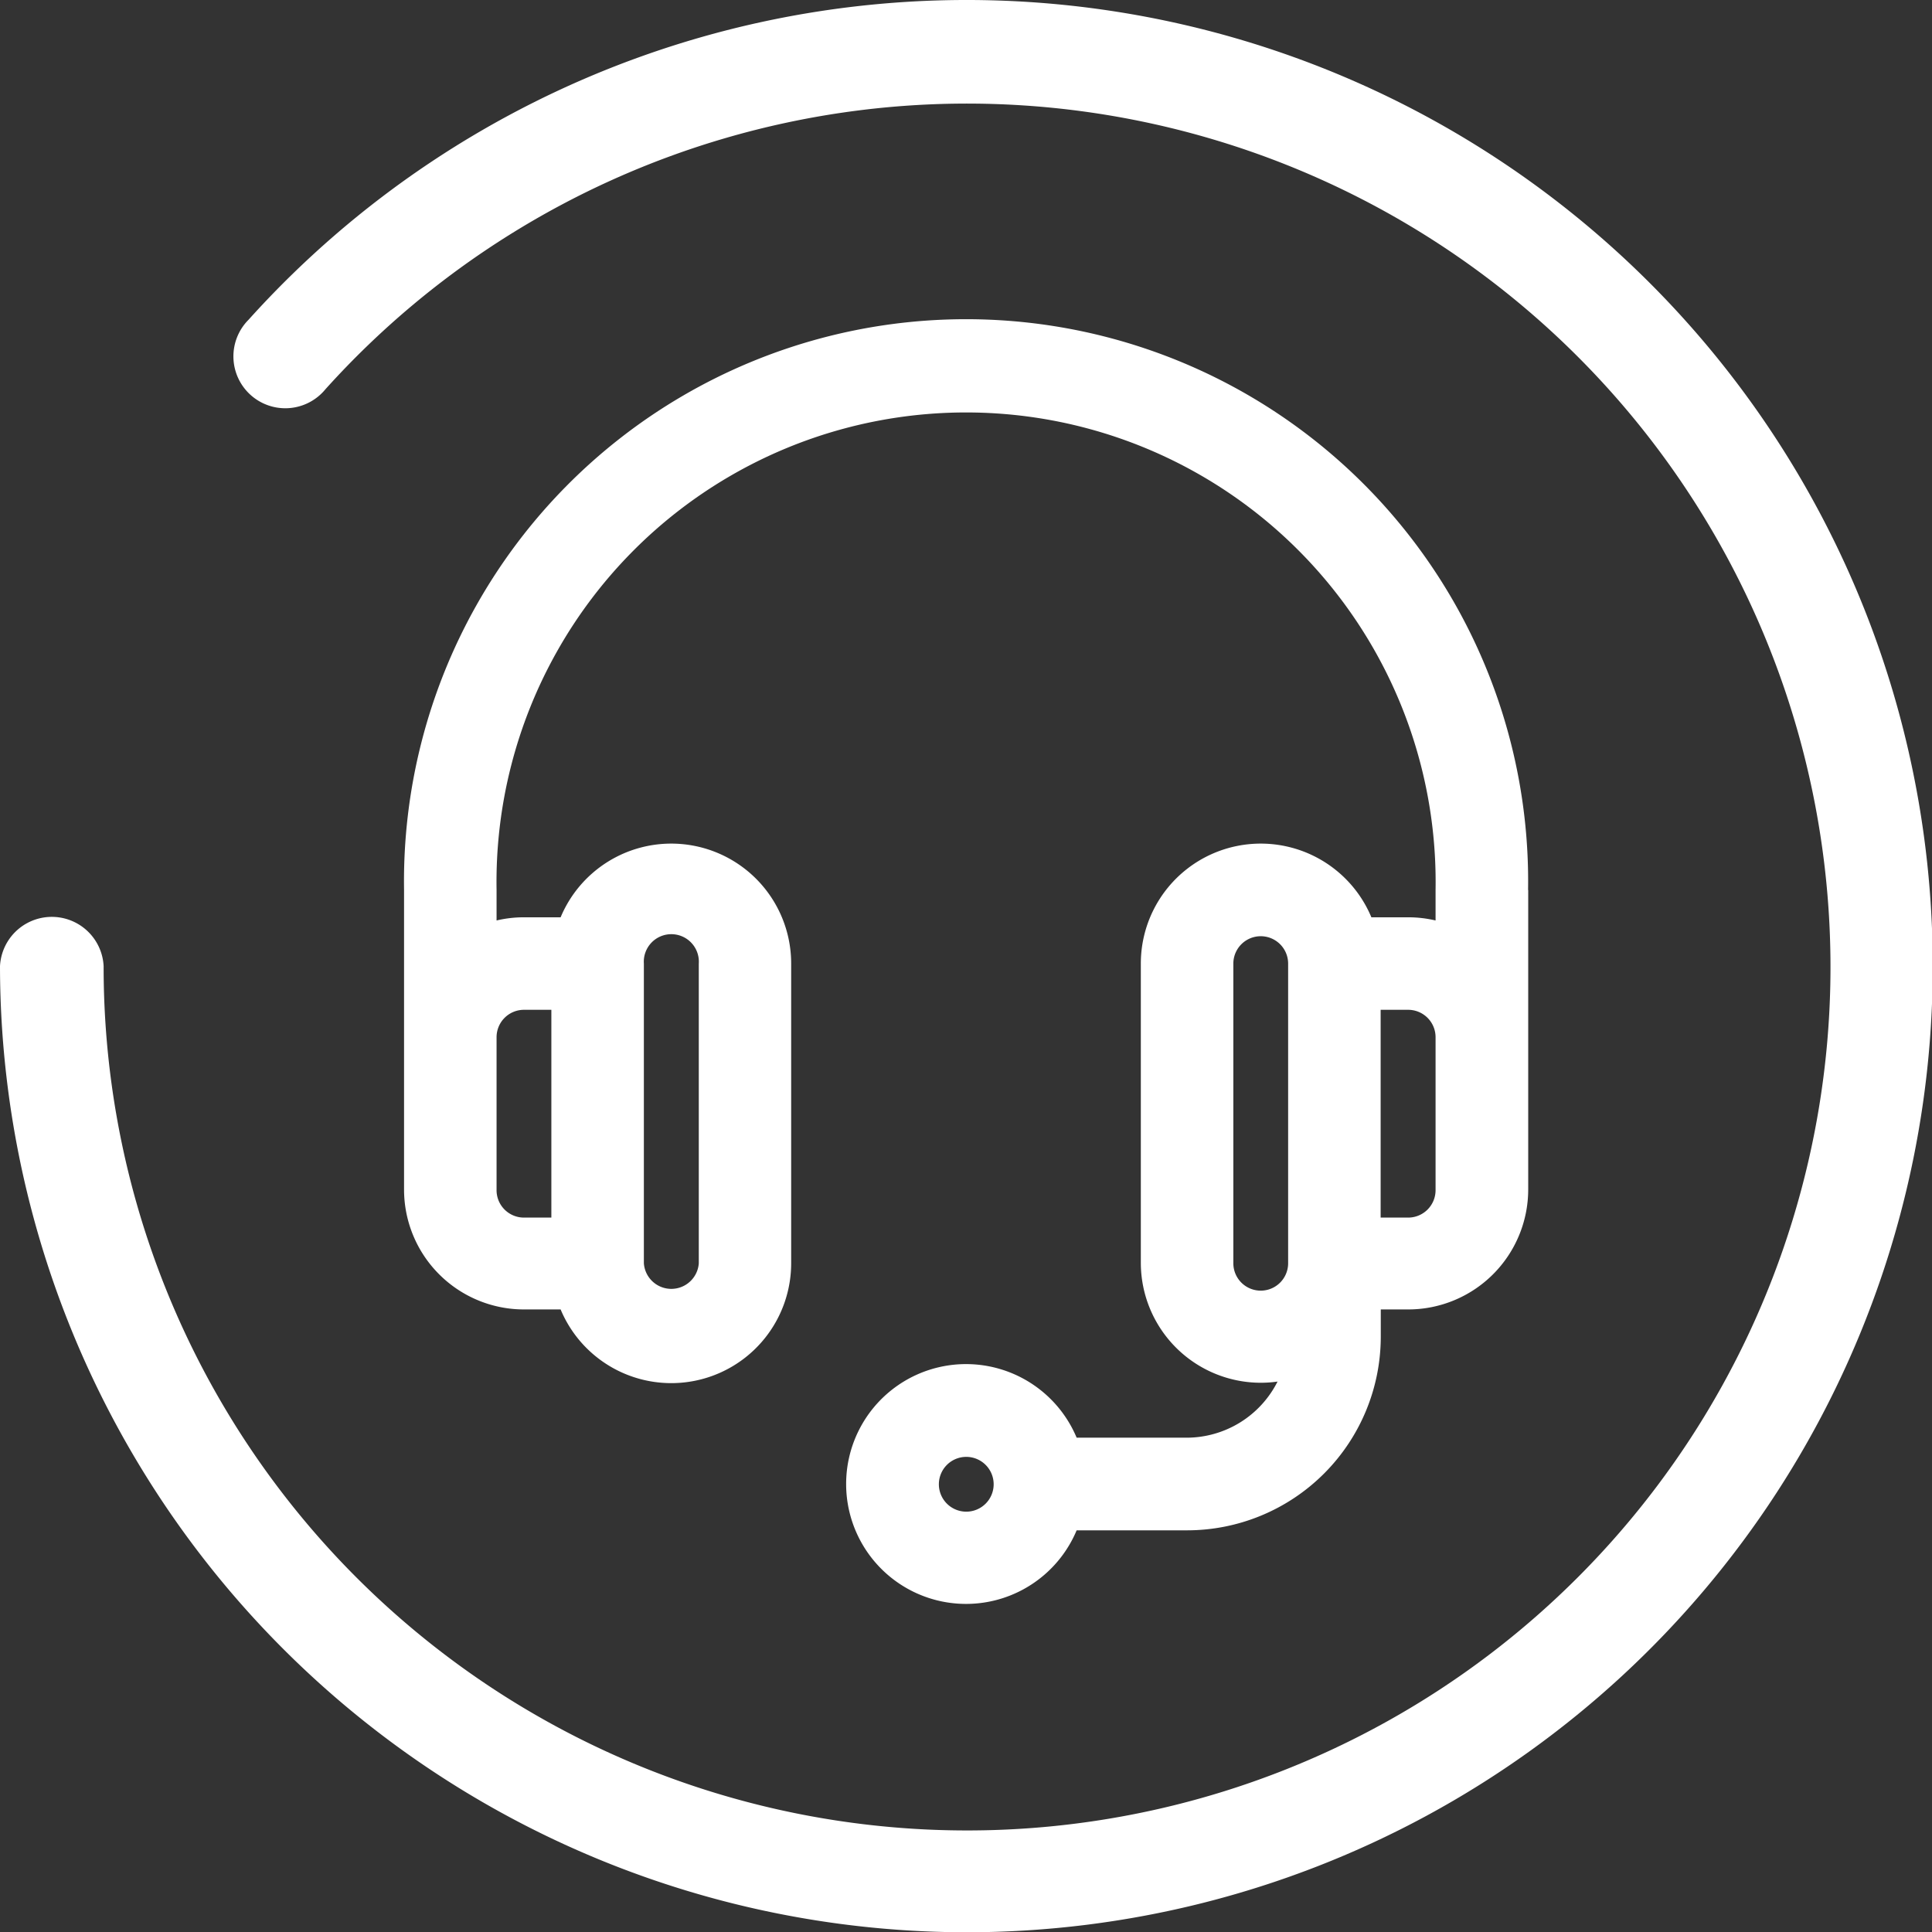 <?xml version="1.0" encoding="UTF-8"?> <svg xmlns="http://www.w3.org/2000/svg" viewBox="0 0 145.98 145.99"><rect x="0" y="0" width="145.98" height="145.99" fill="#333333" stroke="none"/><defs><style>.cls-1{fill:#fff;fill-rule:evenodd;}</style></defs><title>ico-grid-3</title><g id="Layer_2" data-name="Layer 2"><g id="Layer_1-2" data-name="Layer 1"><path class="cls-1" d="M73,146A73.08,73.08,0,0,1,0,73a3.92,3.92,0,0,1,7.83,0A65.24,65.24,0,1,0,24.59,29.41a3.92,3.92,0,1,1-5.81-5.25A73,73,0,1,1,73,146m42.47-78.75V89.88a9.07,9.07,0,0,1-9.06,9.06h-2.08V101a14.64,14.64,0,0,1-14.63,14.63H81.35a9.06,9.06,0,1,1,0-7h8.34a7.7,7.7,0,0,0,6.84-4.24,8.93,8.93,0,0,1-1.27.09,9.07,9.07,0,0,1-9.06-9.06V72.81a9.06,9.06,0,0,1,17.42-3.5h2.78a9,9,0,0,1,2.07.24V67.24a35.48,35.48,0,1,0-70.95,0v2.31a8.94,8.94,0,0,1,2.07-.24h2.77a9.06,9.06,0,0,1,17.42,3.5V95.45a9.06,9.06,0,0,1-17.42,3.49H39.59a9.06,9.06,0,0,1-9.06-9.06V67.24a42.47,42.47,0,1,1,84.93,0ZM106.4,76.3h-2.08V92h2.08a2.07,2.07,0,0,0,2.07-2.07V78.37A2.07,2.07,0,0,0,106.4,76.3ZM39.59,92h2.07V76.3H39.59a2.07,2.07,0,0,0-2.07,2.07V89.88A2.07,2.07,0,0,0,39.59,92ZM52.8,72.81a2.08,2.08,0,1,0-4.15,0V95.45a2.08,2.08,0,0,0,4.15,0ZM93.19,95.45a2.07,2.07,0,1,0,4.14,0V72.81a2.07,2.07,0,1,0-4.14,0ZM73,110.08a2.07,2.07,0,1,0,2.08,2.07A2.07,2.07,0,0,0,73,110.08Z"></path></g></g></svg> 